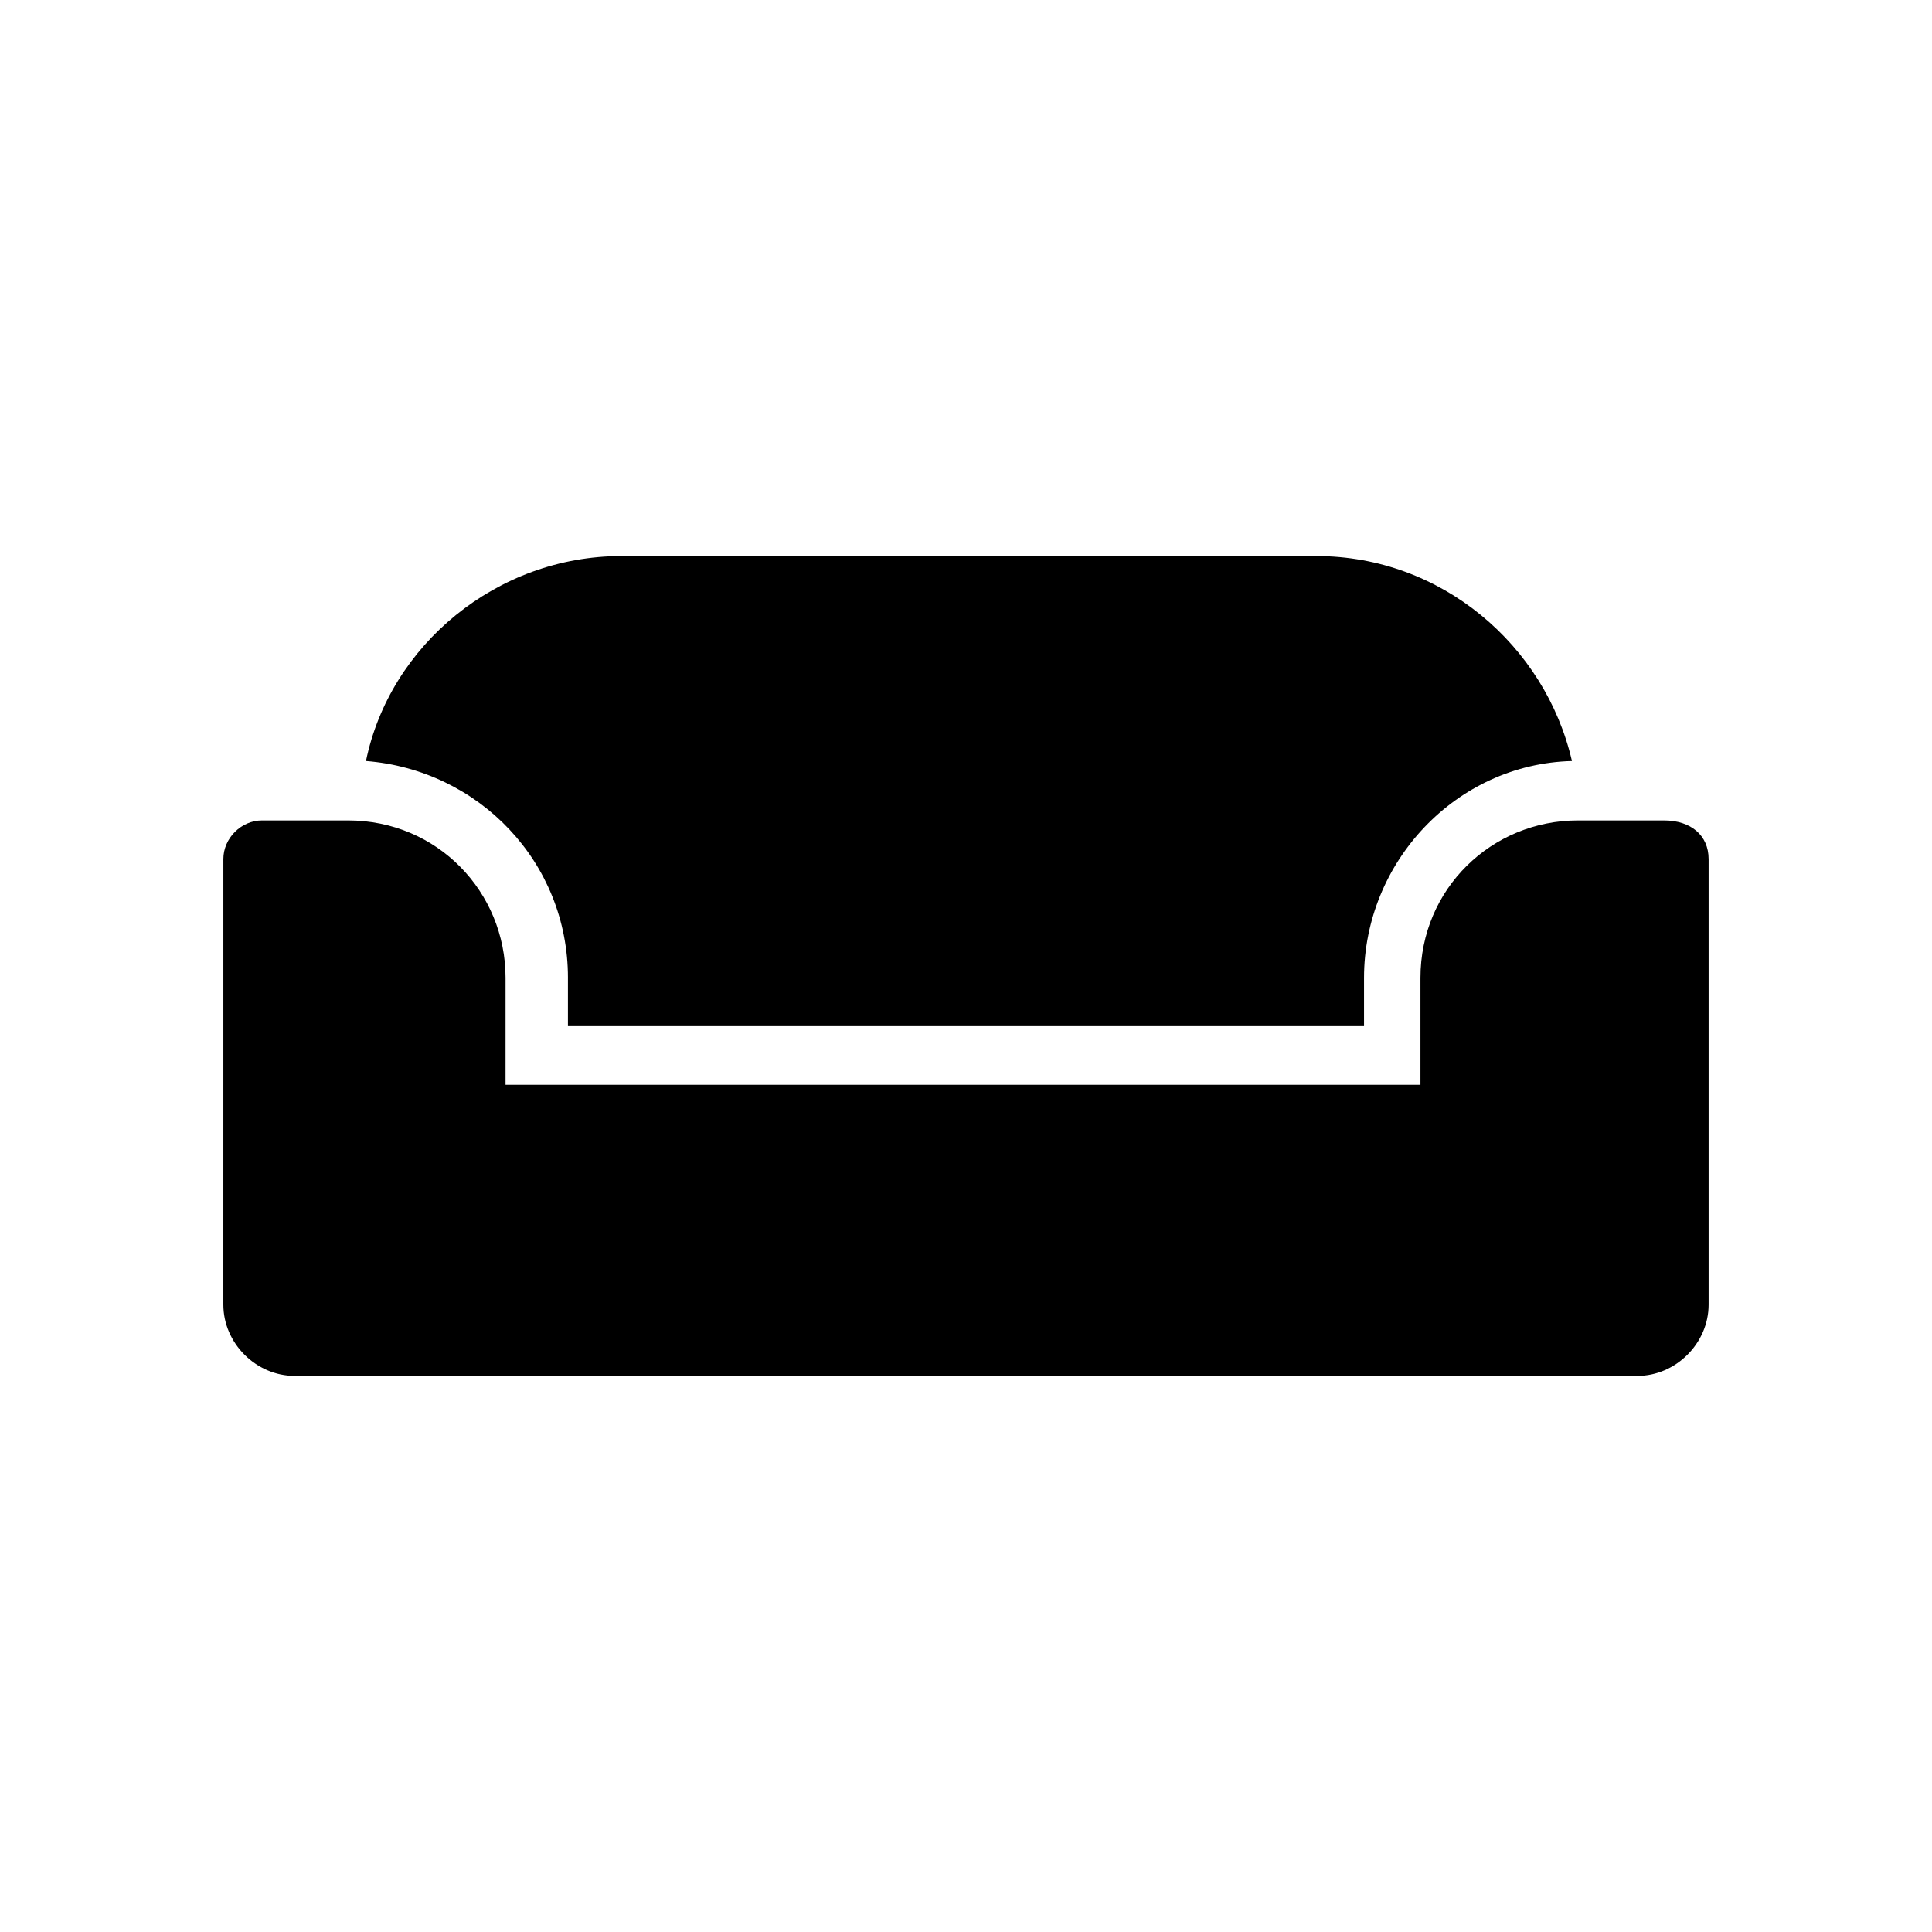 <?xml version="1.0" encoding="UTF-8"?>
<!-- The Best Svg Icon site in the world: iconSvg.co, Visit us! https://iconsvg.co -->
<svg fill="#000000" width="800px" height="800px" version="1.1" viewBox="144 144 512 512" xmlns="http://www.w3.org/2000/svg">
 <path d="m596.8 371.66v118.08c0 10.234-8.66 18.895-18.895 18.895h-56.68l-242.46-0.004h-56.68c-10.234 0-18.895-8.66-18.895-18.895l0.004-58.25v-59.828c0-5.512 4.723-10.234 10.234-10.234h22.828c23.617 0 41.723 18.895 41.723 41.723l-0.004 28.34h242.46v-28.34c0-23.617 18.895-41.723 41.723-41.723h22.828c7.086 0 11.812 3.938 11.812 10.234zm-302.29 31.488v12.594h210.97v-12.594c0-30.699 24.402-56.68 55.105-57.465-7.086-30.699-34.637-54.316-67.699-54.316l-184.2-0.004c-33.062 0-61.402 23.617-67.699 54.316 29.914 2.363 53.527 26.766 53.527 57.469z"/>
</svg>